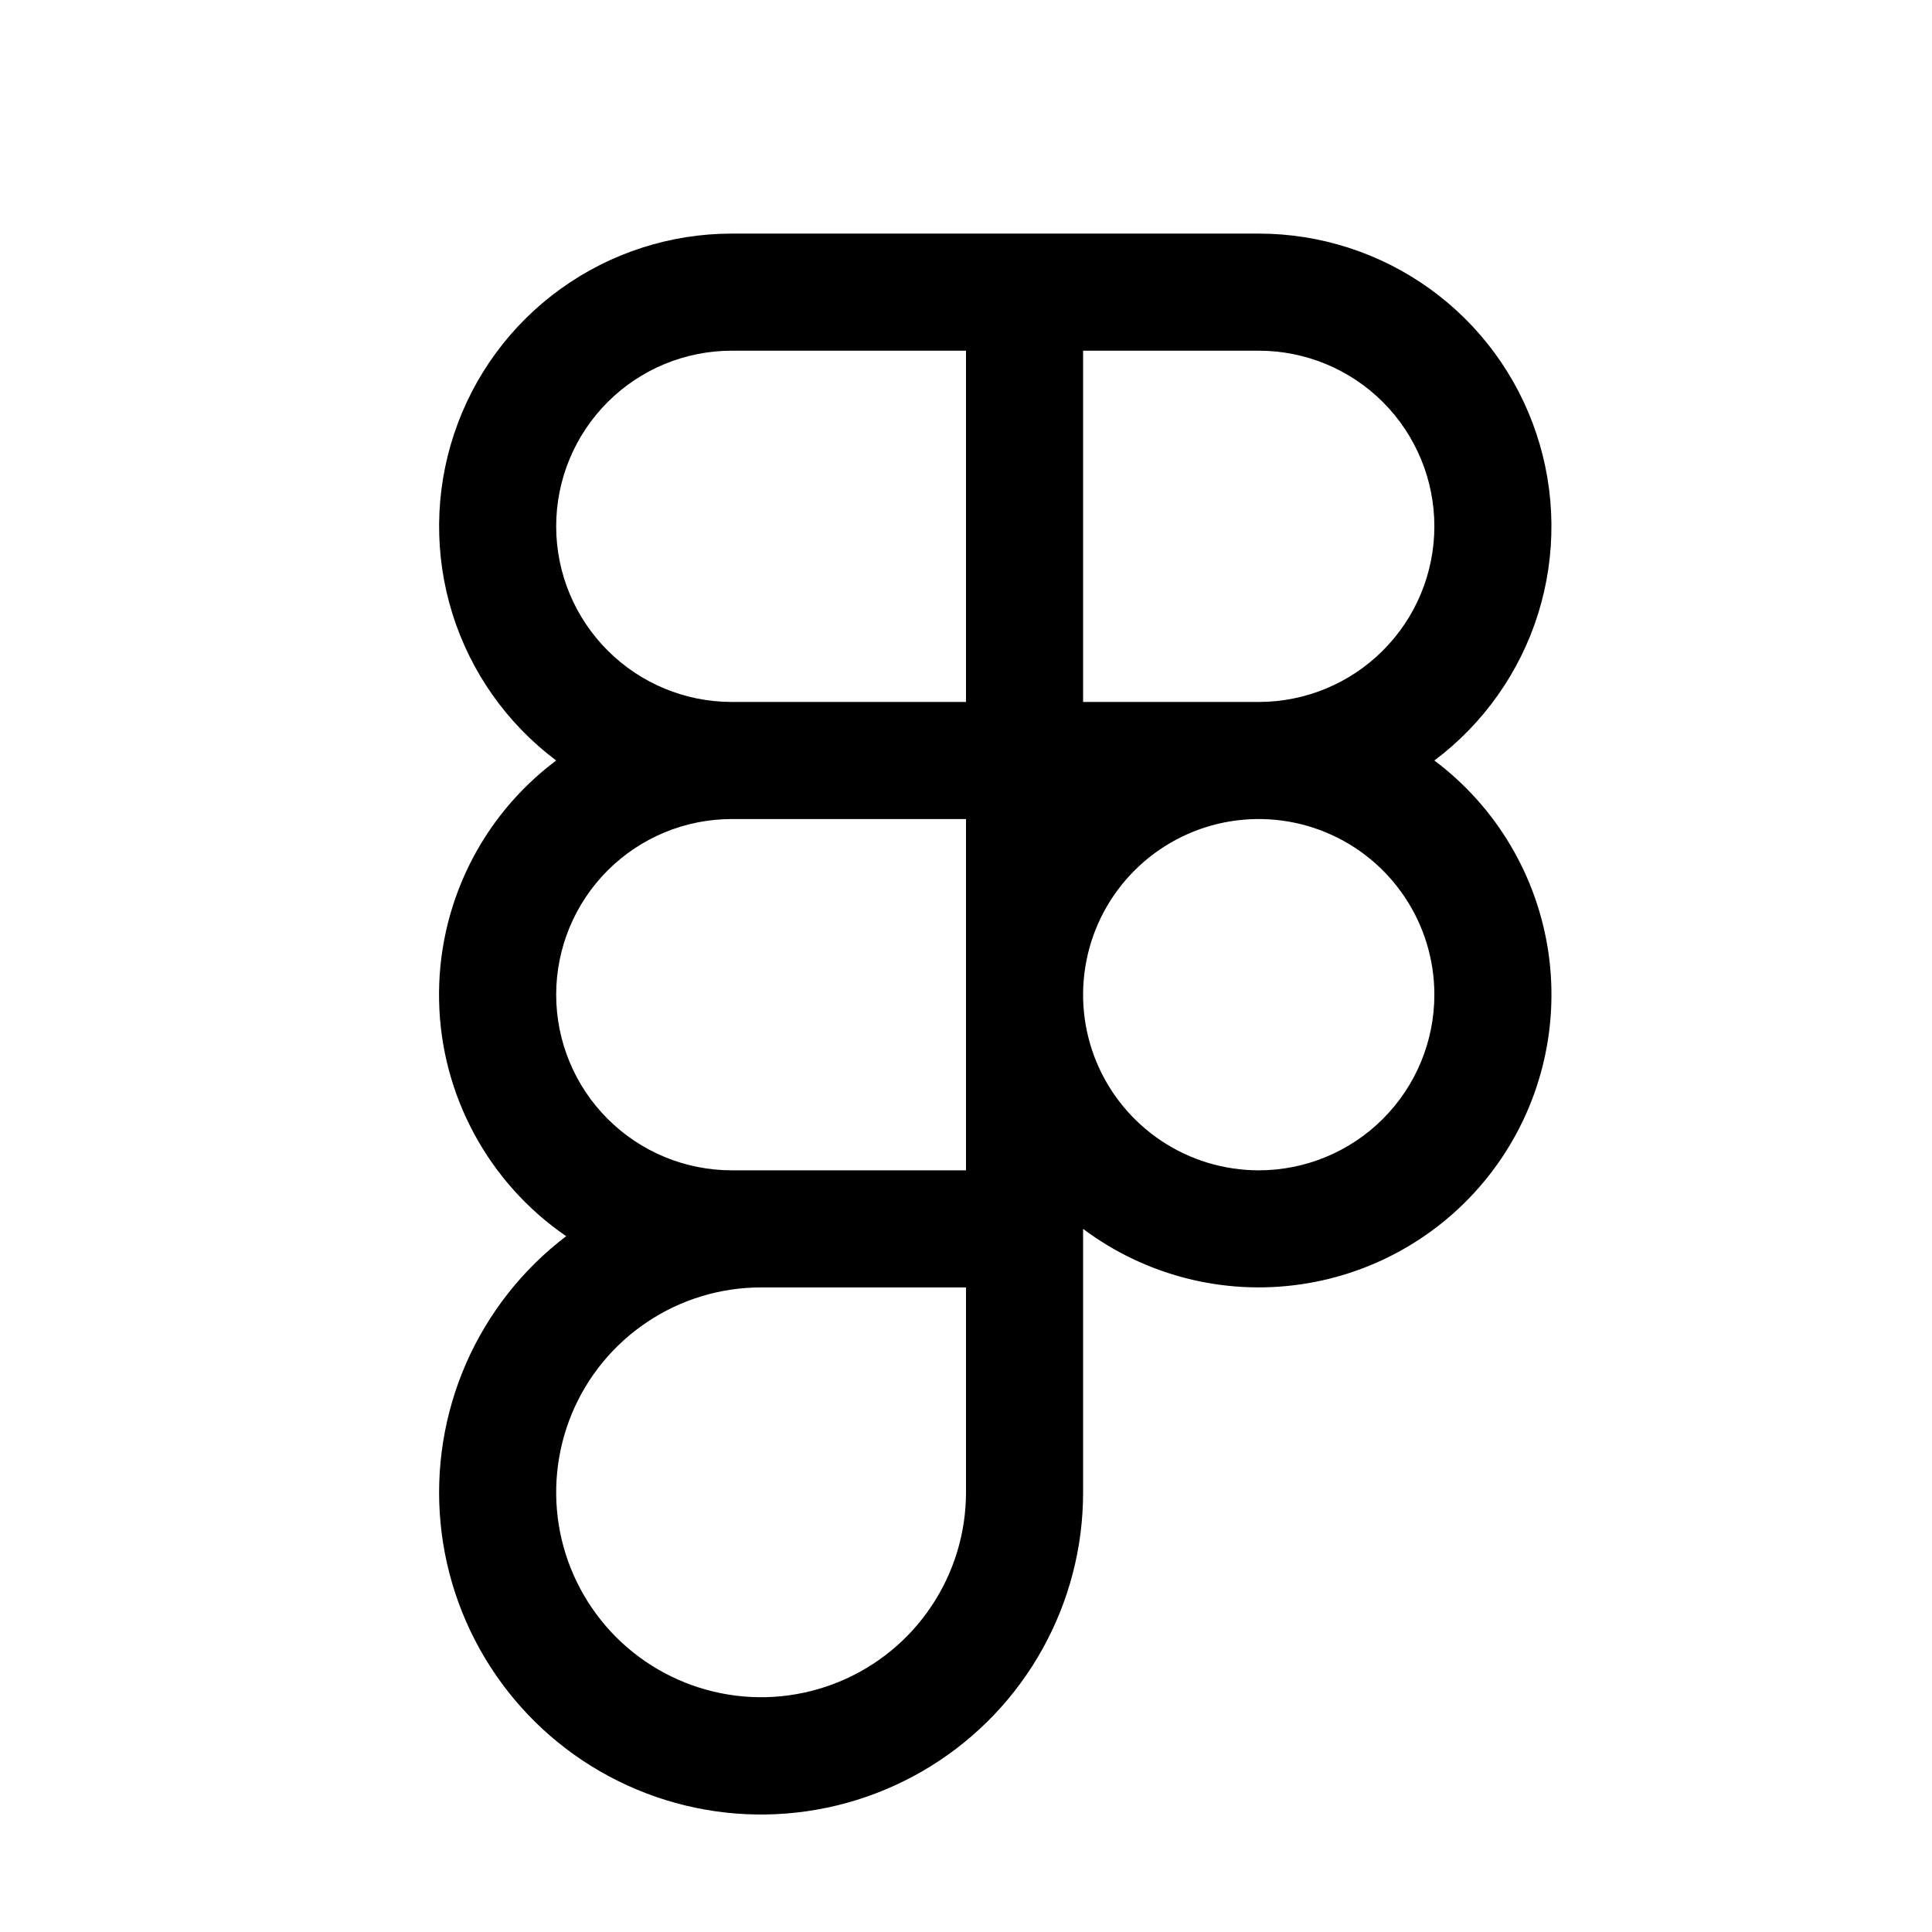 <svg width="33" height="33" viewBox="0 0 33 33" fill="none" xmlns="http://www.w3.org/2000/svg">
<path d="M24.5 12.99C25.34 12.36 25.96 11.482 26.273 10.481C26.585 9.479 26.575 8.404 26.243 7.409C25.912 6.413 25.275 5.547 24.424 4.934C23.572 4.32 22.549 3.99 21.5 3.99H12.5C11.451 3.99 10.428 4.32 9.576 4.934C8.725 5.547 8.088 6.413 7.757 7.409C7.425 8.404 7.415 9.479 7.727 10.481C8.04 11.482 8.66 12.36 9.5 12.99C8.864 13.466 8.351 14.087 8.003 14.801C7.656 15.515 7.483 16.302 7.5 17.096C7.516 17.89 7.722 18.669 8.1 19.368C8.477 20.067 9.016 20.666 9.671 21.115C8.926 21.681 8.338 22.429 7.962 23.286C7.587 24.144 7.436 25.083 7.525 26.015C7.614 26.947 7.939 27.84 8.47 28.611C9 29.383 9.719 30.006 10.558 30.421C11.397 30.837 12.328 31.032 13.263 30.987C14.198 30.942 15.106 30.659 15.901 30.166C16.697 29.672 17.353 28.983 17.807 28.165C18.262 27.347 18.501 26.426 18.5 25.49V20.99C19.561 21.785 20.894 22.127 22.207 21.939C23.52 21.752 24.704 21.051 25.5 19.99C26.296 18.929 26.637 17.595 26.45 16.283C26.262 14.97 25.561 13.785 24.5 12.99ZM24.5 8.99C24.5 9.785 24.184 10.549 23.621 11.111C23.059 11.674 22.296 11.99 21.5 11.99H18.5V5.99H21.5C22.296 5.99 23.059 6.306 23.621 6.868C24.184 7.431 24.5 8.194 24.5 8.99ZM9.5 8.99C9.5 8.194 9.816 7.431 10.379 6.868C10.941 6.306 11.704 5.99 12.5 5.99H16.5V11.99H12.5C11.704 11.99 10.941 11.674 10.379 11.111C9.816 10.549 9.5 9.785 9.5 8.99ZM12.5 19.99C11.704 19.99 10.941 19.674 10.379 19.111C9.816 18.549 9.5 17.785 9.5 16.99C9.5 16.194 9.816 15.431 10.379 14.868C10.941 14.306 11.704 13.99 12.5 13.99H16.5V19.99H12.5ZM16.5 25.49C16.5 26.182 16.295 26.859 15.91 27.434C15.526 28.01 14.979 28.458 14.339 28.723C13.7 28.988 12.996 29.058 12.317 28.922C11.638 28.787 11.015 28.454 10.525 27.965C10.036 27.475 9.702 26.852 9.567 26.173C9.432 25.494 9.502 24.79 9.766 24.15C10.031 23.511 10.48 22.964 11.056 22.58C11.631 22.195 12.308 21.99 13 21.99H16.5V25.49ZM21.5 19.99C20.907 19.99 20.327 19.814 19.833 19.484C19.34 19.154 18.955 18.686 18.728 18.138C18.501 17.59 18.442 16.986 18.558 16.404C18.673 15.822 18.959 15.288 19.379 14.868C19.798 14.449 20.333 14.163 20.915 14.047C21.497 13.932 22.1 13.991 22.648 14.218C23.196 14.445 23.665 14.83 23.994 15.323C24.324 15.816 24.5 16.396 24.5 16.99C24.5 17.785 24.184 18.549 23.621 19.111C23.059 19.674 22.296 19.99 21.5 19.99Z" fill="black"/>
</svg>
